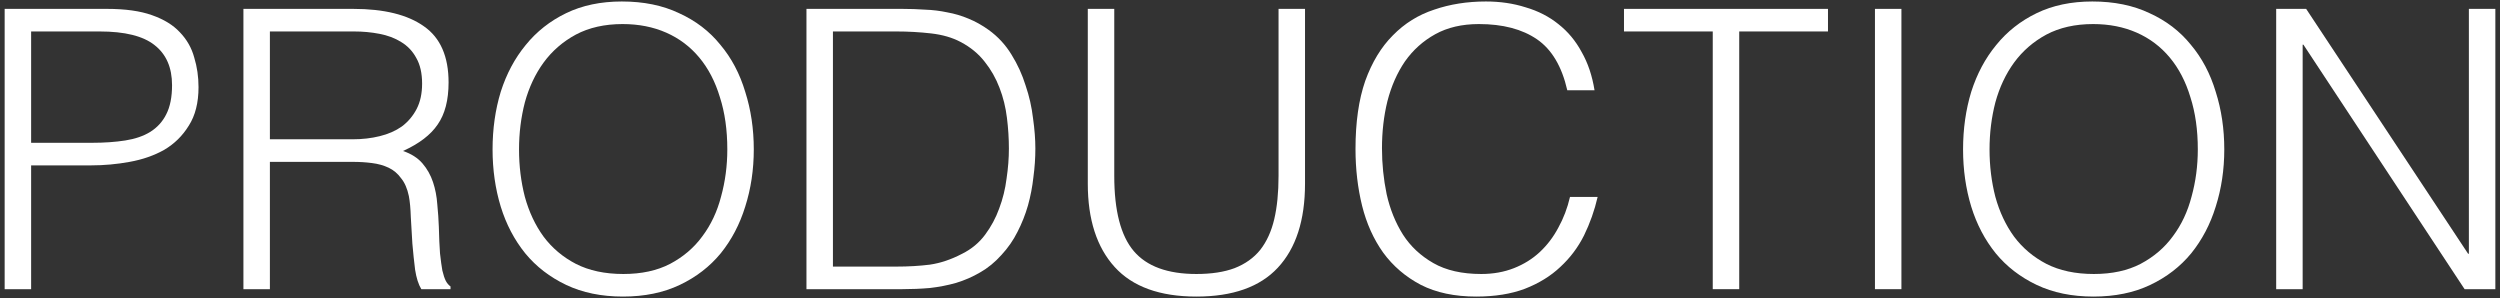 <svg width="411" height="49" viewBox="0 0 411 49" fill="none" xmlns="http://www.w3.org/2000/svg">
<rect x="0" y="0" width="411" height="49" fill="#333333" stroke="none"/>
<g style="mix-blend-mode:difference">
<path d="M378.684 7.348H378.556V47.54H374.204V1.46H379.132L405.756 41.716H405.884V1.46H410.236V47.54H405.18L378.684 7.348Z" fill="white"/>
</g>
<g style="mix-blend-mode:difference">
<path d="M322.728 24.564C322.728 21.194 323.176 18.036 324.072 15.092C325.01 12.148 326.376 9.588 328.168 7.412C329.96 5.193 332.178 3.444 334.824 2.164C337.469 0.884 340.52 0.244 343.976 0.244C347.56 0.244 350.696 0.884 353.384 2.164C356.114 3.401 358.376 5.129 360.168 7.348C362.002 9.524 363.368 12.105 364.264 15.092C365.202 18.036 365.672 21.194 365.672 24.564C365.672 27.892 365.202 31.028 364.264 33.972C363.368 36.873 362.024 39.434 360.232 41.652C358.44 43.828 356.2 45.556 353.512 46.836C350.824 48.116 347.709 48.756 344.168 48.756C340.626 48.756 337.512 48.116 334.824 46.836C332.136 45.556 329.896 43.828 328.104 41.652C326.312 39.434 324.968 36.873 324.072 33.972C323.176 31.028 322.728 27.892 322.728 24.564ZM344.232 45.044C347.218 45.044 349.778 44.489 351.912 43.38C354.088 42.228 355.858 40.714 357.224 38.836C358.632 36.959 359.656 34.783 360.296 32.308C360.978 29.834 361.32 27.252 361.32 24.564C361.32 21.364 360.914 18.506 360.104 15.988C359.336 13.428 358.205 11.252 356.712 9.46C355.218 7.668 353.405 6.303 351.272 5.364C349.138 4.425 346.749 3.956 344.104 3.956C341.16 3.956 338.6 4.532 336.424 5.684C334.29 6.836 332.52 8.372 331.112 10.292C329.746 12.169 328.722 14.345 328.04 16.82C327.4 19.295 327.08 21.876 327.08 24.564C327.08 27.295 327.4 29.898 328.04 32.372C328.722 34.847 329.746 37.023 331.112 38.9C332.52 40.778 334.29 42.271 336.424 43.38C338.6 44.489 341.202 45.044 344.232 45.044Z" fill="white"/>
</g>
<g style="mix-blend-mode:difference">
<path d="M308.242 47.54V1.46H312.594V47.54H308.242Z" fill="white"/>
</g>
<g style="mix-blend-mode:difference">
<path d="M266.984 1.46H300.52V5.172H285.928V47.54H281.576V5.172H266.984V1.46Z" fill="white"/>
</g>
<g style="mix-blend-mode:difference">
<path d="M257.661 14.836C256.765 10.911 255.101 8.116 252.669 6.452C250.237 4.788 247.058 3.956 243.133 3.956C240.359 3.956 237.97 4.511 235.965 5.62C233.959 6.729 232.295 8.223 230.973 10.1C229.693 11.977 228.733 14.153 228.093 16.628C227.495 19.06 227.197 21.642 227.197 24.372C227.197 26.932 227.453 29.45 227.965 31.924C228.519 34.399 229.415 36.617 230.653 38.58C231.89 40.5 233.554 42.057 235.645 43.252C237.735 44.447 240.359 45.044 243.517 45.044C245.479 45.044 247.271 44.724 248.893 44.084C250.514 43.444 251.922 42.569 253.117 41.46C254.354 40.308 255.378 38.964 256.189 37.428C257.042 35.892 257.682 34.207 258.109 32.372H262.653C262.141 34.591 261.394 36.703 260.413 38.708C259.431 40.671 258.13 42.399 256.509 43.892C254.93 45.386 252.989 46.58 250.685 47.476C248.423 48.33 245.757 48.756 242.685 48.756C239.143 48.756 236.114 48.116 233.597 46.836C231.079 45.514 229.01 43.743 227.389 41.524C225.81 39.306 224.658 36.745 223.933 33.844C223.207 30.9 222.845 27.785 222.845 24.5C222.845 20.105 223.378 16.372 224.445 13.3C225.554 10.228 227.069 7.732 228.989 5.812C230.909 3.849 233.17 2.441 235.773 1.588C238.375 0.692 241.213 0.244 244.285 0.244C246.631 0.244 248.807 0.564 250.813 1.204C252.861 1.801 254.653 2.719 256.189 3.956C257.767 5.193 259.047 6.729 260.029 8.564C261.053 10.356 261.757 12.447 262.141 14.836H257.661Z" fill="white"/>
</g>
<g style="mix-blend-mode:difference">
<path d="M178.833 1.46H183.185V28.916C183.185 34.633 184.252 38.751 186.385 41.268C188.518 43.785 191.953 45.044 196.689 45.044C199.164 45.044 201.254 44.724 202.961 44.084C204.71 43.401 206.118 42.399 207.185 41.076C208.252 39.711 209.02 38.025 209.489 36.02C209.958 34.015 210.193 31.647 210.193 28.916V1.46H214.545V30.196C214.545 36.212 213.052 40.82 210.065 44.02C207.121 47.177 202.662 48.756 196.689 48.756C190.673 48.756 186.193 47.135 183.249 43.892C180.305 40.649 178.833 36.084 178.833 30.196V1.46Z" fill="white"/>
</g>
<g style="mix-blend-mode:difference">
<path d="M132.582 47.54V1.46H148.326C149.606 1.46 150.865 1.503 152.102 1.588C153.339 1.631 154.555 1.78 155.75 2.036C156.945 2.249 158.097 2.591 159.206 3.06C160.358 3.529 161.467 4.148 162.534 4.916C164.07 6.025 165.329 7.391 166.31 9.012C167.291 10.591 168.059 12.276 168.614 14.068C169.211 15.817 169.617 17.609 169.83 19.444C170.086 21.236 170.214 22.9 170.214 24.436C170.214 25.972 170.107 27.529 169.894 29.108C169.723 30.687 169.425 32.244 168.998 33.78C168.571 35.273 167.995 36.724 167.27 38.132C166.587 39.497 165.713 40.756 164.646 41.908C163.579 43.103 162.406 44.063 161.126 44.788C159.889 45.513 158.566 46.089 157.158 46.516C155.793 46.9 154.363 47.177 152.87 47.348C151.377 47.476 149.862 47.54 148.326 47.54H132.582ZM136.934 43.828H147.366C149.329 43.828 151.163 43.721 152.87 43.508C154.619 43.252 156.39 42.655 158.182 41.716C159.718 40.948 160.977 39.903 161.958 38.58C162.939 37.257 163.707 35.828 164.262 34.292C164.859 32.713 165.265 31.071 165.478 29.364C165.734 27.657 165.862 26.015 165.862 24.436C165.862 22.772 165.755 21.087 165.542 19.38C165.329 17.631 164.923 15.988 164.326 14.452C163.729 12.873 162.918 11.444 161.894 10.164C160.87 8.841 159.547 7.753 157.926 6.9C156.561 6.175 154.939 5.705 153.062 5.492C151.185 5.279 149.286 5.172 147.366 5.172H136.934V43.828Z" fill="white"/>
</g>
<g style="mix-blend-mode:difference">
<path d="M80.978 24.564C80.978 21.194 81.425 18.036 82.322 15.092C83.26 12.148 84.626 9.588 86.418 7.412C88.21 5.193 90.428 3.444 93.073 2.164C95.719 0.884 98.769 0.244 102.226 0.244C105.81 0.244 108.946 0.884 111.634 2.164C114.364 3.401 116.626 5.129 118.418 7.348C120.252 9.524 121.618 12.105 122.514 15.092C123.452 18.036 123.922 21.194 123.922 24.564C123.922 27.892 123.452 31.028 122.514 33.972C121.618 36.873 120.274 39.434 118.482 41.652C116.69 43.828 114.45 45.556 111.762 46.836C109.074 48.116 105.959 48.756 102.418 48.756C98.876 48.756 95.761 48.116 93.073 46.836C90.385 45.556 88.145 43.828 86.353 41.652C84.561 39.434 83.218 36.873 82.322 33.972C81.425 31.028 80.978 27.892 80.978 24.564ZM102.482 45.044C105.468 45.044 108.028 44.489 110.162 43.38C112.338 42.228 114.108 40.714 115.474 38.836C116.882 36.959 117.906 34.783 118.546 32.308C119.228 29.834 119.57 27.252 119.57 24.564C119.57 21.364 119.164 18.506 118.354 15.988C117.586 13.428 116.455 11.252 114.962 9.46C113.468 7.668 111.655 6.303 109.522 5.364C107.388 4.425 104.999 3.956 102.354 3.956C99.409 3.956 96.85 4.532 94.674 5.684C92.54 6.836 90.769 8.372 89.362 10.292C87.996 12.169 86.972 14.345 86.29 16.82C85.65 19.295 85.329 21.876 85.329 24.564C85.329 27.295 85.65 29.898 86.29 32.372C86.972 34.847 87.996 37.023 89.362 38.9C90.769 40.778 92.54 42.271 94.674 43.38C96.85 44.489 99.452 45.044 102.482 45.044Z" fill="white"/>
</g>
<g style="mix-blend-mode:difference">
<path d="M57.938 22.9C59.559 22.9 61.052 22.729 62.418 22.388C63.826 22.047 65.042 21.513 66.066 20.788C67.09 20.02 67.9 19.06 68.498 17.908C69.095 16.756 69.394 15.369 69.394 13.748C69.394 12.041 69.074 10.633 68.434 9.524C67.836 8.415 67.004 7.54 65.938 6.9C64.914 6.26 63.719 5.812 62.354 5.556C61.031 5.3 59.644 5.172 58.194 5.172H44.37V22.9H57.938ZM44.37 26.612V47.54H40.018V1.46H58.066C63.143 1.46 67.026 2.42 69.714 4.34C72.402 6.217 73.746 9.289 73.746 13.556C73.746 16.457 73.148 18.761 71.954 20.468C70.802 22.175 68.903 23.625 66.258 24.82C67.623 25.289 68.69 25.972 69.458 26.868C70.226 27.764 70.802 28.788 71.186 29.94C71.57 31.092 71.804 32.308 71.89 33.588C72.018 34.868 72.103 36.105 72.146 37.3C72.188 39.049 72.252 40.5 72.338 41.652C72.466 42.804 72.594 43.743 72.722 44.468C72.892 45.193 73.084 45.769 73.298 46.196C73.511 46.58 73.767 46.879 74.066 47.092V47.54H69.266C68.796 46.772 68.455 45.705 68.242 44.34C68.071 42.975 67.922 41.545 67.794 40.052C67.708 38.559 67.623 37.108 67.538 35.7C67.495 34.292 67.388 33.14 67.218 32.244C66.962 31.007 66.535 30.025 65.938 29.3C65.383 28.532 64.7 27.956 63.89 27.572C63.079 27.188 62.162 26.932 61.138 26.804C60.156 26.676 59.132 26.612 58.066 26.612H44.37Z" fill="white"/>
</g>
<g style="mix-blend-mode:difference">
<path d="M0.765 47.54V1.46H17.597C20.583 1.46 23.037 1.801 24.957 2.484C26.919 3.167 28.455 4.105 29.565 5.3C30.717 6.495 31.506 7.881 31.933 9.46C32.402 10.996 32.637 12.617 32.637 14.324C32.637 16.884 32.103 18.996 31.037 20.66C30.013 22.324 28.669 23.647 27.005 24.628C25.341 25.567 23.442 26.228 21.309 26.612C19.218 26.996 17.106 27.188 14.973 27.188H5.117V47.54H0.765ZM15.101 23.476C17.149 23.476 18.983 23.348 20.605 23.092C22.226 22.836 23.591 22.367 24.701 21.684C25.853 20.959 26.727 19.999 27.325 18.804C27.965 17.567 28.285 15.967 28.285 14.004C28.285 11.103 27.325 8.905 25.405 7.412C23.527 5.919 20.519 5.172 16.381 5.172H5.117V23.476H15.101Z" fill="white"/>
</g>
</svg>

